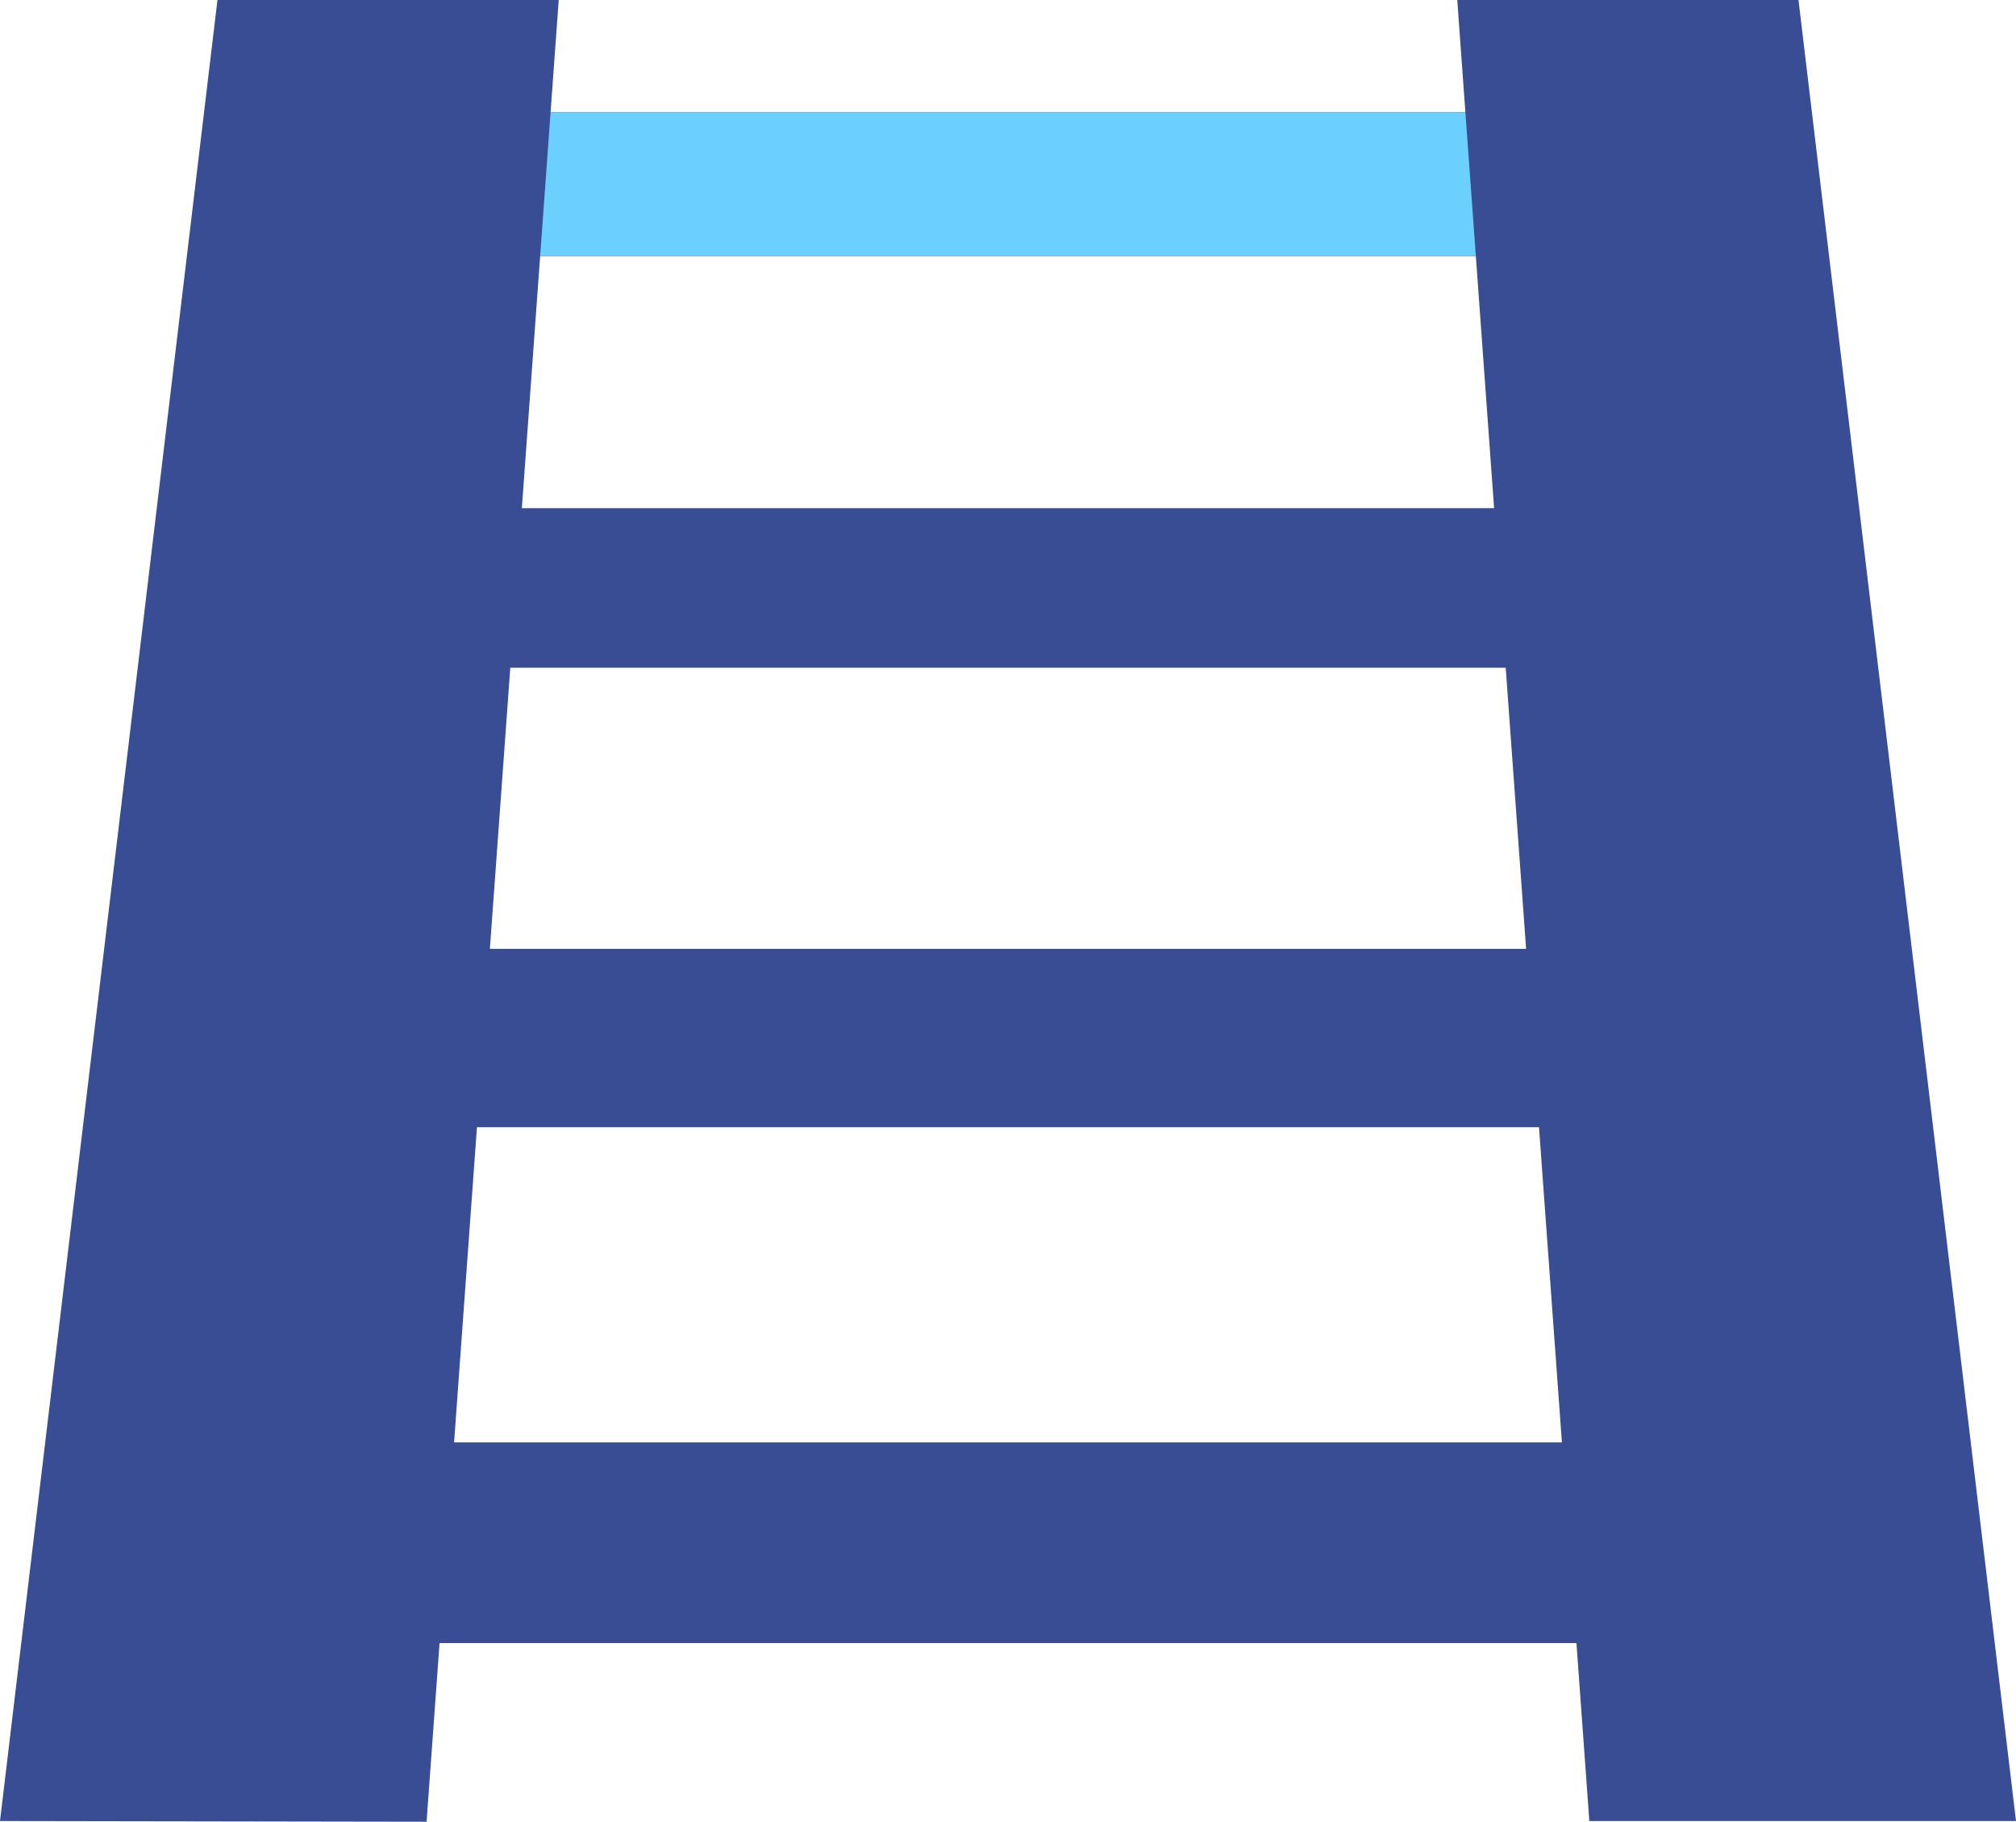 
<svg width="46.91px" height="42.4px" viewBox="0 0 46.91 42.4" version="1.1" xmlns="http://www.w3.org/2000/svg" xmlns:xlink="http://www.w3.org/1999/xlink">
    <g id="Career-Builder-Landing-Page" stroke="none" stroke-width="1" fill="none" fill-rule="evenodd">
        <g id="Career-Journey-Builder/Degree-1" transform="translate(-285.567, -699.2)">
            <rect fill="#FFFFFF" x="0" y="0" width="1600" height="1516"></rect>
            <g id="Plan-My-Career/Icon/Next-Step" transform="translate(285.567, 699.2)">
                <g id="Group" transform="translate(0, 0)">
                    <path d="M33.909,0 L34.098,2.614 L12.811,2.614 L13.001,0 L5.06,0 L0,42.384 L9.926,42.4 L10.228,38.242 L36.682,38.242 L36.982,42.384 L46.91,42.384 L41.849,0 L33.909,0 Z M12.569,5.958 L34.341,5.958 L34.766,11.828 L12.143,11.828 L12.569,5.958 Z M11.874,15.542 L35.036,15.542 L35.511,22.084 L11.399,22.084 L11.874,15.542 Z M11.098,26.236 L35.811,26.236 L36.344,33.571 L10.566,33.571 L11.098,26.236 Z" id="Shape" fill="#384D93"></path>
                    <polygon id="Path" fill="#6BD0FD" points="12.811 2.614 12.569 5.958 34.341 5.958 34.098 2.614"></polygon>
                </g>
            </g>
        </g>
    </g>
</svg>